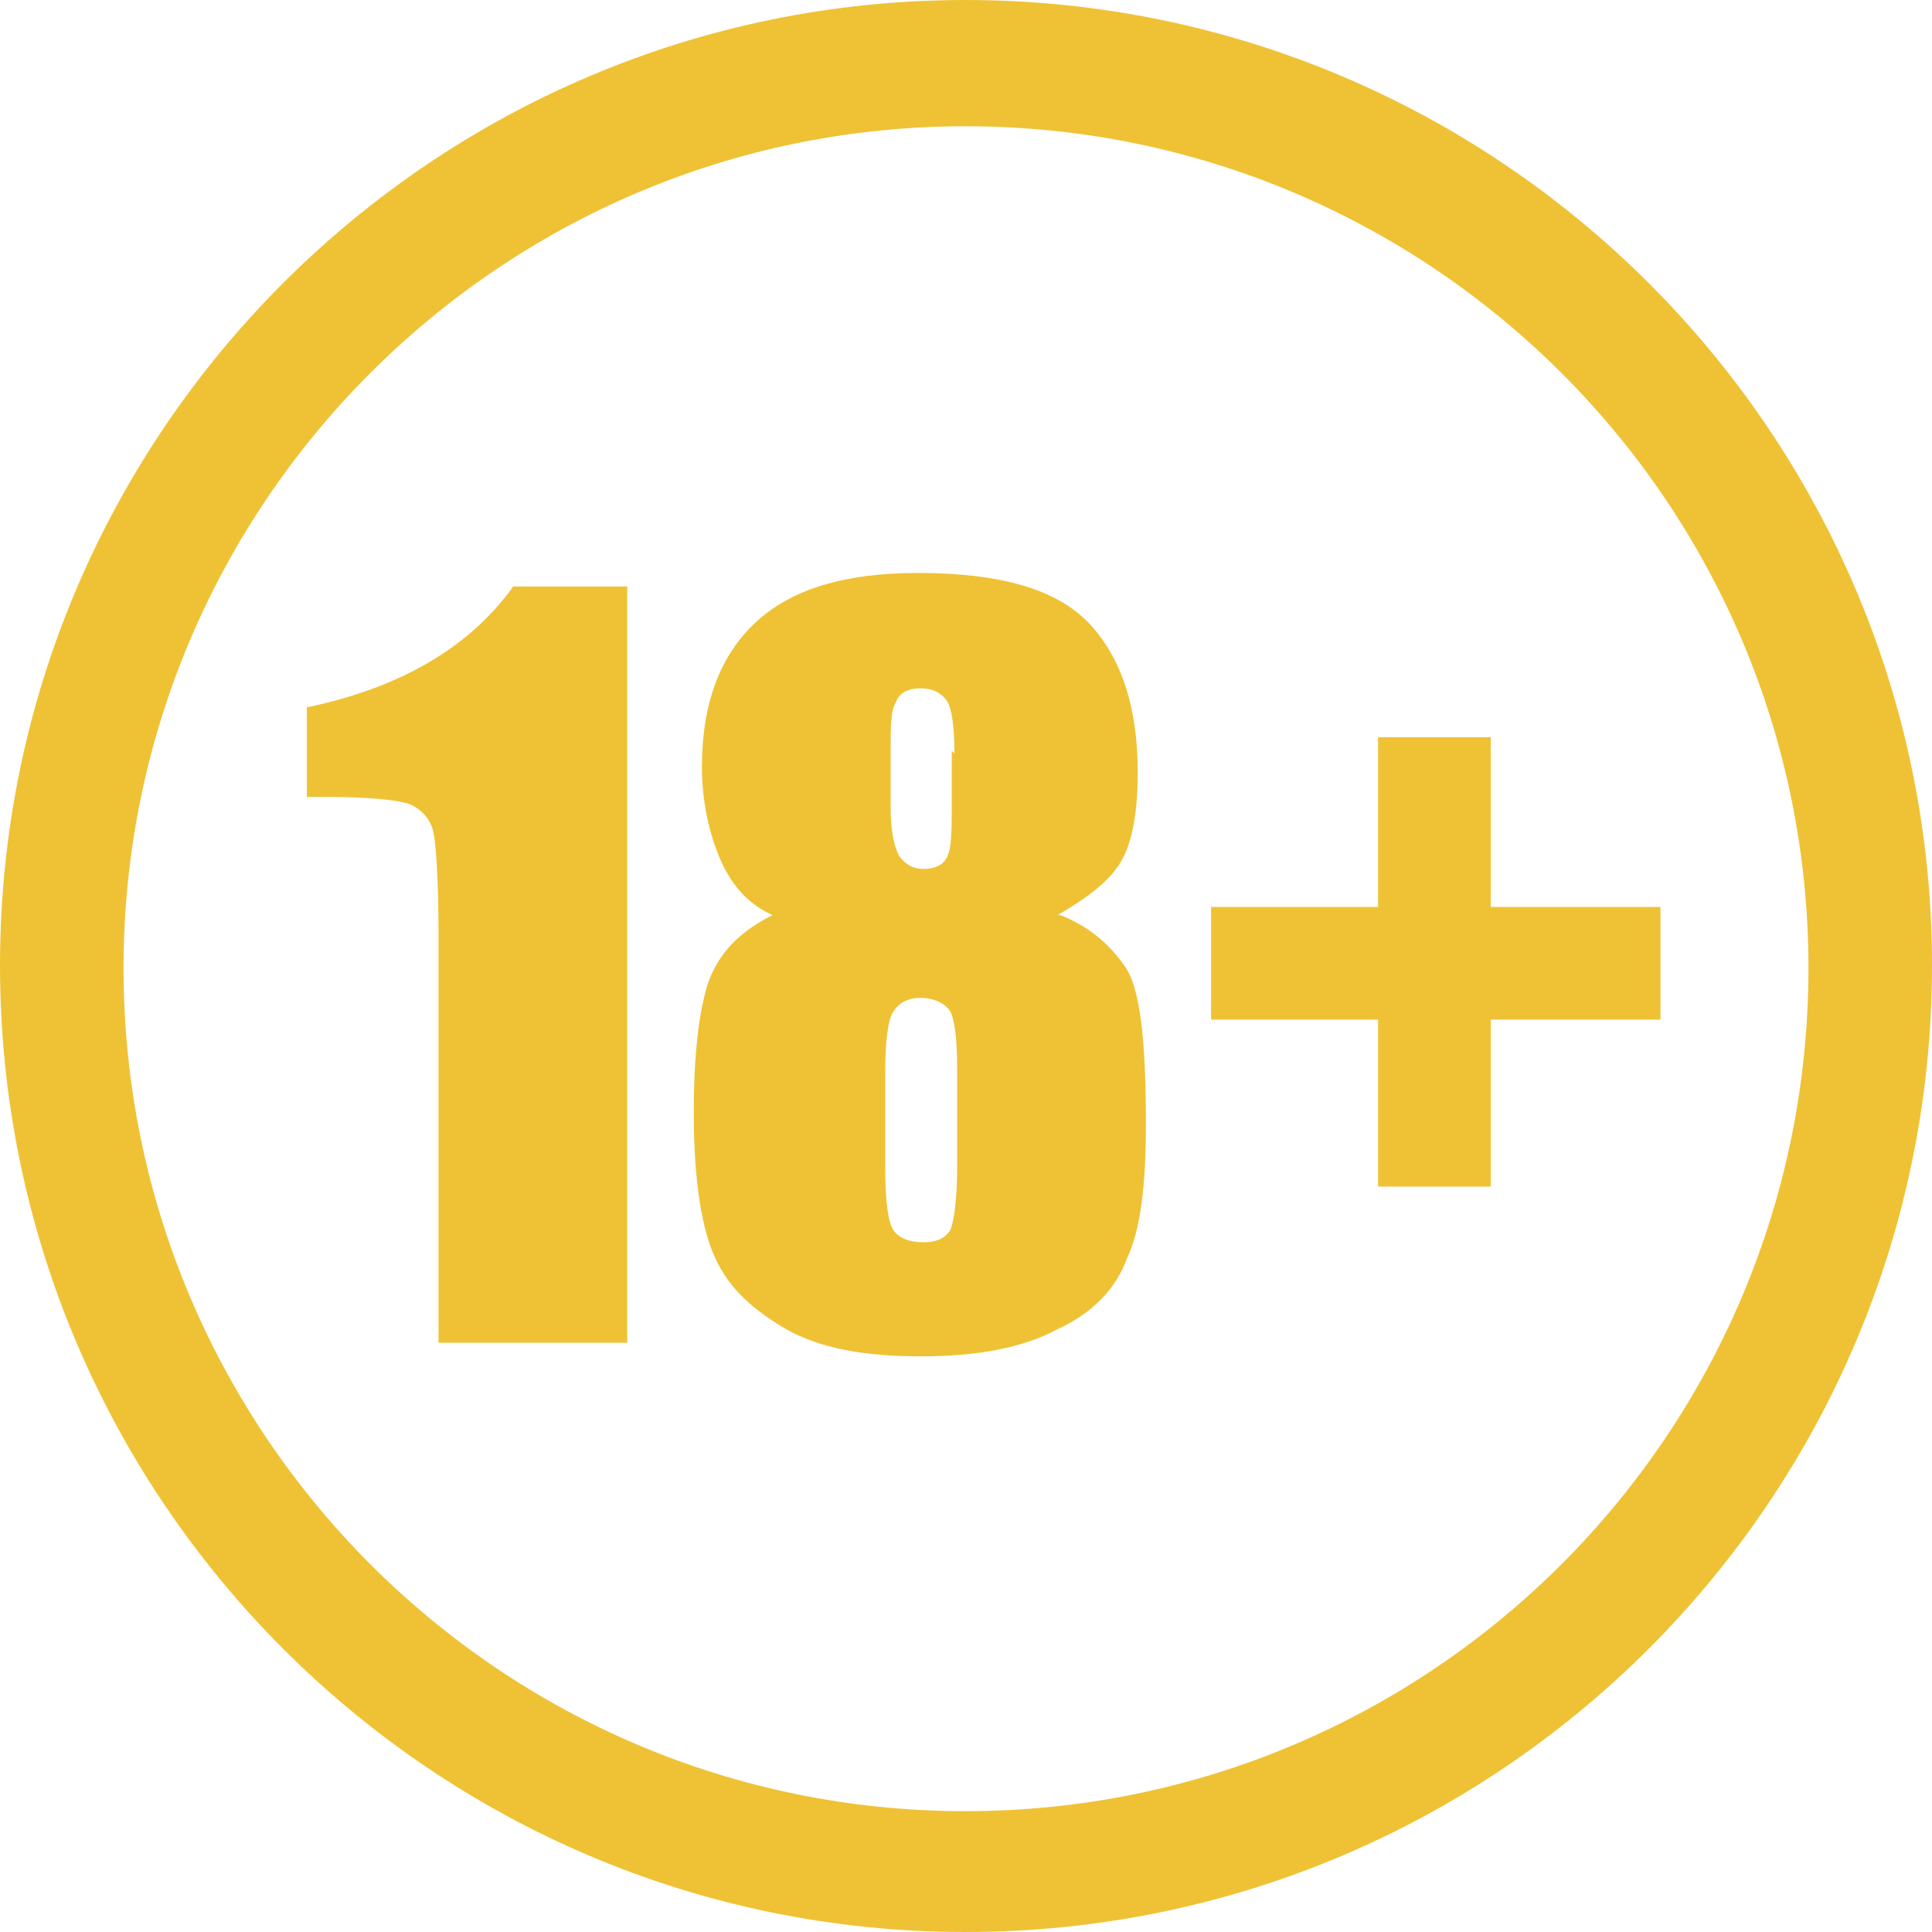 <?xml version="1.0" encoding="UTF-8"?>
<!DOCTYPE svg PUBLIC "-//W3C//DTD SVG 1.1//EN" "http://www.w3.org/Graphics/SVG/1.1/DTD/svg11.dtd">
<!-- Creator: CorelDRAW 2021 (64-Bit) -->
<svg xmlns="http://www.w3.org/2000/svg" xml:space="preserve" width="121px" height="121px" version="1.1" style="shape-rendering:geometricPrecision; text-rendering:geometricPrecision; image-rendering:optimizeQuality; fill-rule:evenodd; clip-rule:evenodd"
viewBox="0 0 1.423 1.423"
 xmlns:xlink="http://www.w3.org/1999/xlink"
 xmlns:xodm="http://www.corel.com/coreldraw/odm/2003">
 <defs>
  <style type="text/css">
   <![CDATA[
    .fil0 {fill:#efc235}
   ]]>
  </style>
 </defs>
 <g id="Layer_x0020_1">
  <g id="_2082075403344">
   <path class="fil0" d="M0.711 0c-0.392,0 -0.711,0.319 -0.711,0.711 0,0.393 0.319,0.712 0.711,0.712 0.393,0 0.712,-0.319 0.712,-0.712 0,-0.392 -0.319,-0.711 -0.712,-0.711zm-0.249 0.432l0 0.557 -0.139 0 0 -0.299c0,-0.044 -0.002,-0.07 -0.004,-0.078 -0.002,-0.008 -0.008,-0.016 -0.018,-0.02 -0.01,-0.003 -0.03,-0.005 -0.061,-0.005l-0.014 0 0 -0.066c0.067,-0.014 0.119,-0.043 0.152,-0.089l0.082 0 0.002 0zm0.319 0.242c0.02,0.008 0.035,0.02 0.047,0.037 0.012,0.016 0.016,0.056 0.016,0.117 0,0.046 -0.004,0.078 -0.014,0.099 -0.008,0.022 -0.025,0.04 -0.051,0.052 -0.026,0.014 -0.06,0.02 -0.101,0.02 -0.042,0 -0.074,-0.006 -0.099,-0.02 -0.024,-0.014 -0.042,-0.03 -0.052,-0.052 -0.01,-0.021 -0.016,-0.057 -0.016,-0.107 0,-0.033 0.002,-0.063 0.008,-0.087 0.006,-0.026 0.022,-0.045 0.05,-0.059 -0.018,-0.008 -0.03,-0.022 -0.038,-0.04 -0.008,-0.018 -0.014,-0.042 -0.014,-0.069 0,-0.048 0.014,-0.083 0.04,-0.107 0.026,-0.024 0.065,-0.036 0.119,-0.036 0.061,0 0.103,0.012 0.127,0.038 0.023,0.025 0.035,0.061 0.035,0.109 0,0.029 -0.004,0.051 -0.012,0.065 -0.008,0.014 -0.023,0.026 -0.047,0.04l0.002 0zm-0.078 -0.119c0,-0.02 -0.002,-0.032 -0.005,-0.038 -0.004,-0.006 -0.01,-0.01 -0.02,-0.01 -0.01,0 -0.016,0.004 -0.018,0.01 -0.004,0.006 -0.004,0.018 -0.004,0.036l0 0.041c0,0.016 0.002,0.028 0.006,0.036 0.004,0.006 0.01,0.01 0.018,0.01 0.01,0 0.016,-0.004 0.018,-0.01 0.003,-0.006 0.003,-0.02 0.003,-0.039l0 -0.038 0.002 0.002zm0.002 0.232c0,-0.022 -0.002,-0.036 -0.005,-0.042 -0.004,-0.006 -0.012,-0.01 -0.022,-0.01 -0.01,0 -0.016,0.004 -0.02,0.01 -0.004,0.006 -0.006,0.022 -0.006,0.044l0 0.071c0,0.024 0.002,0.04 0.006,0.046 0.004,0.006 0.012,0.009 0.022,0.009 0.01,0 0.016,-0.003 0.02,-0.009 0.003,-0.008 0.005,-0.024 0.005,-0.048l0 -0.071zm0.187 -0.119l0.123 0 0 -0.125 0.083 0 0 0.125 0.125 0 0 0.083 -0.125 0 0 0.123 -0.083 0 0 -0.123 -0.123 0 0 -0.083zm-0.181 -0.575c-0.342,0 -0.62,0.278 -0.62,0.62 0,0.343 0.278,0.621 0.62,0.621 0.343,0 0.621,-0.278 0.621,-0.621 0,-0.342 -0.278,-0.62 -0.621,-0.62z"/>
  </g>
 </g>
</svg>
